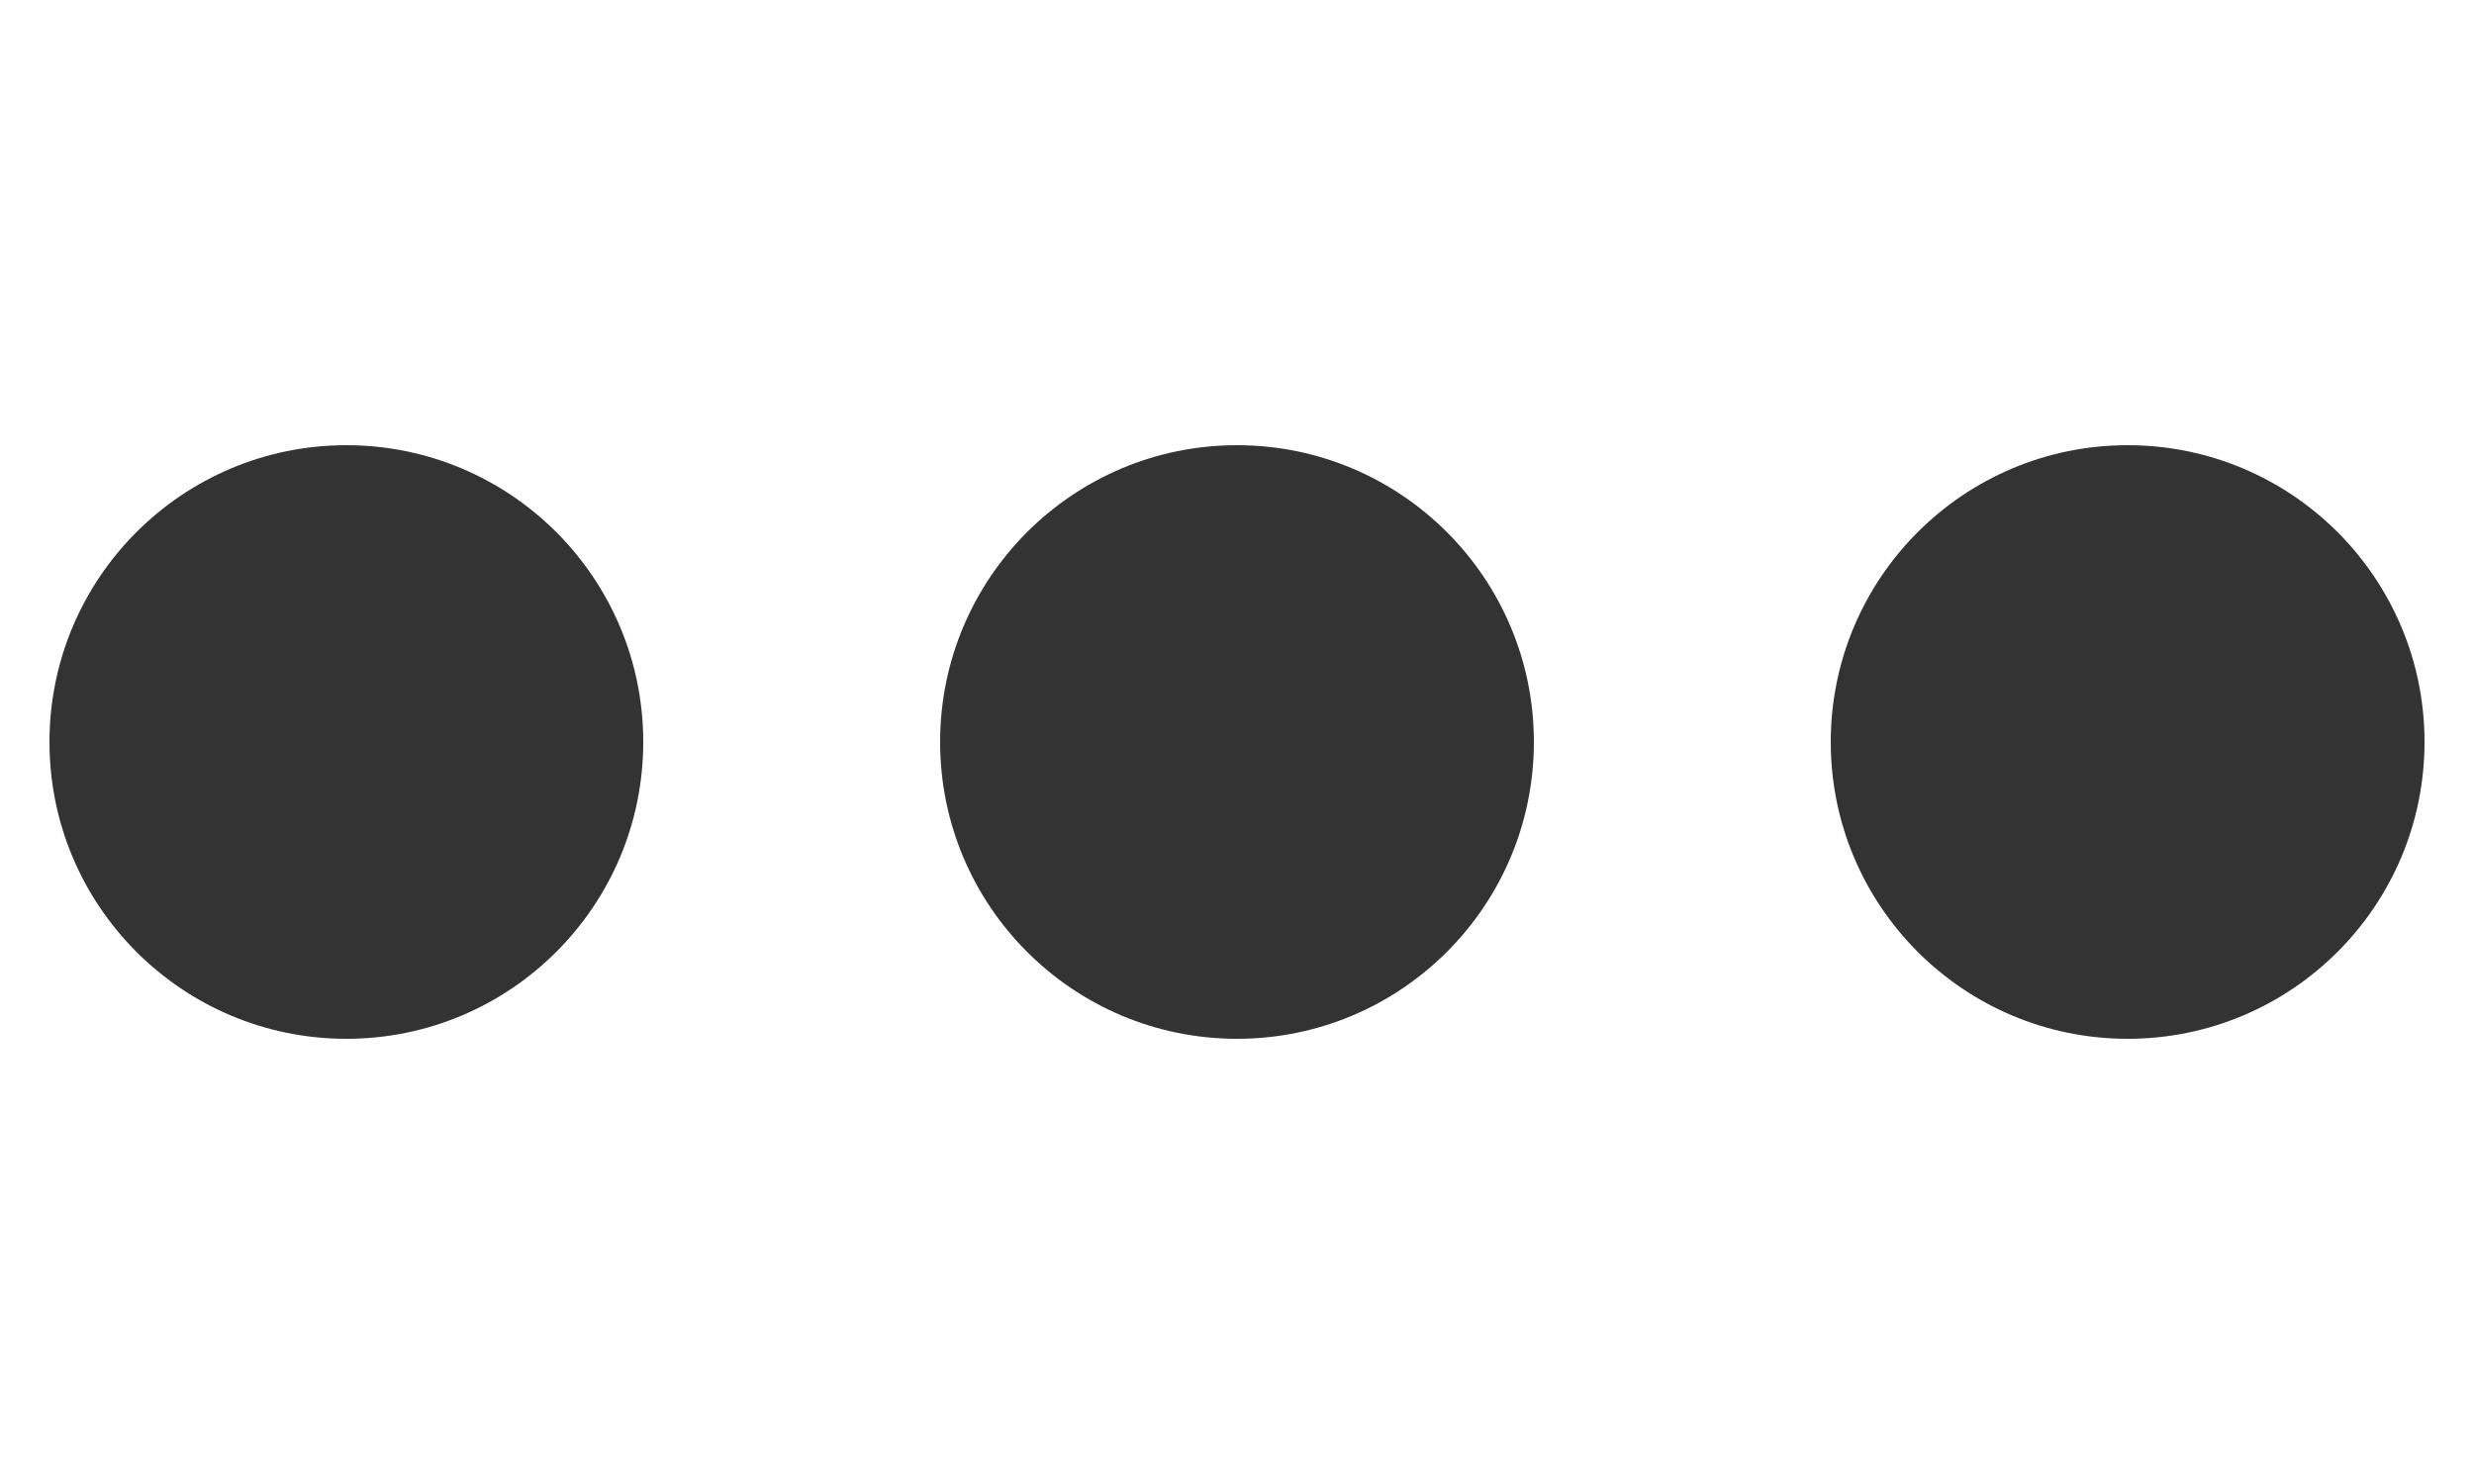 <svg version="1.1" id="L4" xmlns="http://www.w3.org/2000/svg" xmlns:xlink="http://www.w3.org/1999/xlink" x="0px" y="0px"
  viewBox="0 0 50 30" enable-background="new 0 0 0 0" xml:space="preserve">
  <circle fill="#333" stroke="none" cx="7" cy="15" r="6">
    <animate
      attributeName="opacity"
      dur="2s"
      values="0;1;0"
      repeatCount="indefinite"
      begin="0.1"/>    
  </circle>
  <circle fill="#333" stroke="none" cx="25" cy="15" r="6">
    <animate
      attributeName="opacity"
      dur="2s"
      values="0;1;0"
      repeatCount="indefinite" 
      begin="0.2"/>       
  </circle>
  <circle fill="#333" stroke="none" cx="43" cy="15" r="6">
    <animate
      attributeName="opacity"
      dur="2s"
      values="0;1;0"
      repeatCount="indefinite" 
      begin="0.3"/>     
  </circle>
</svg>